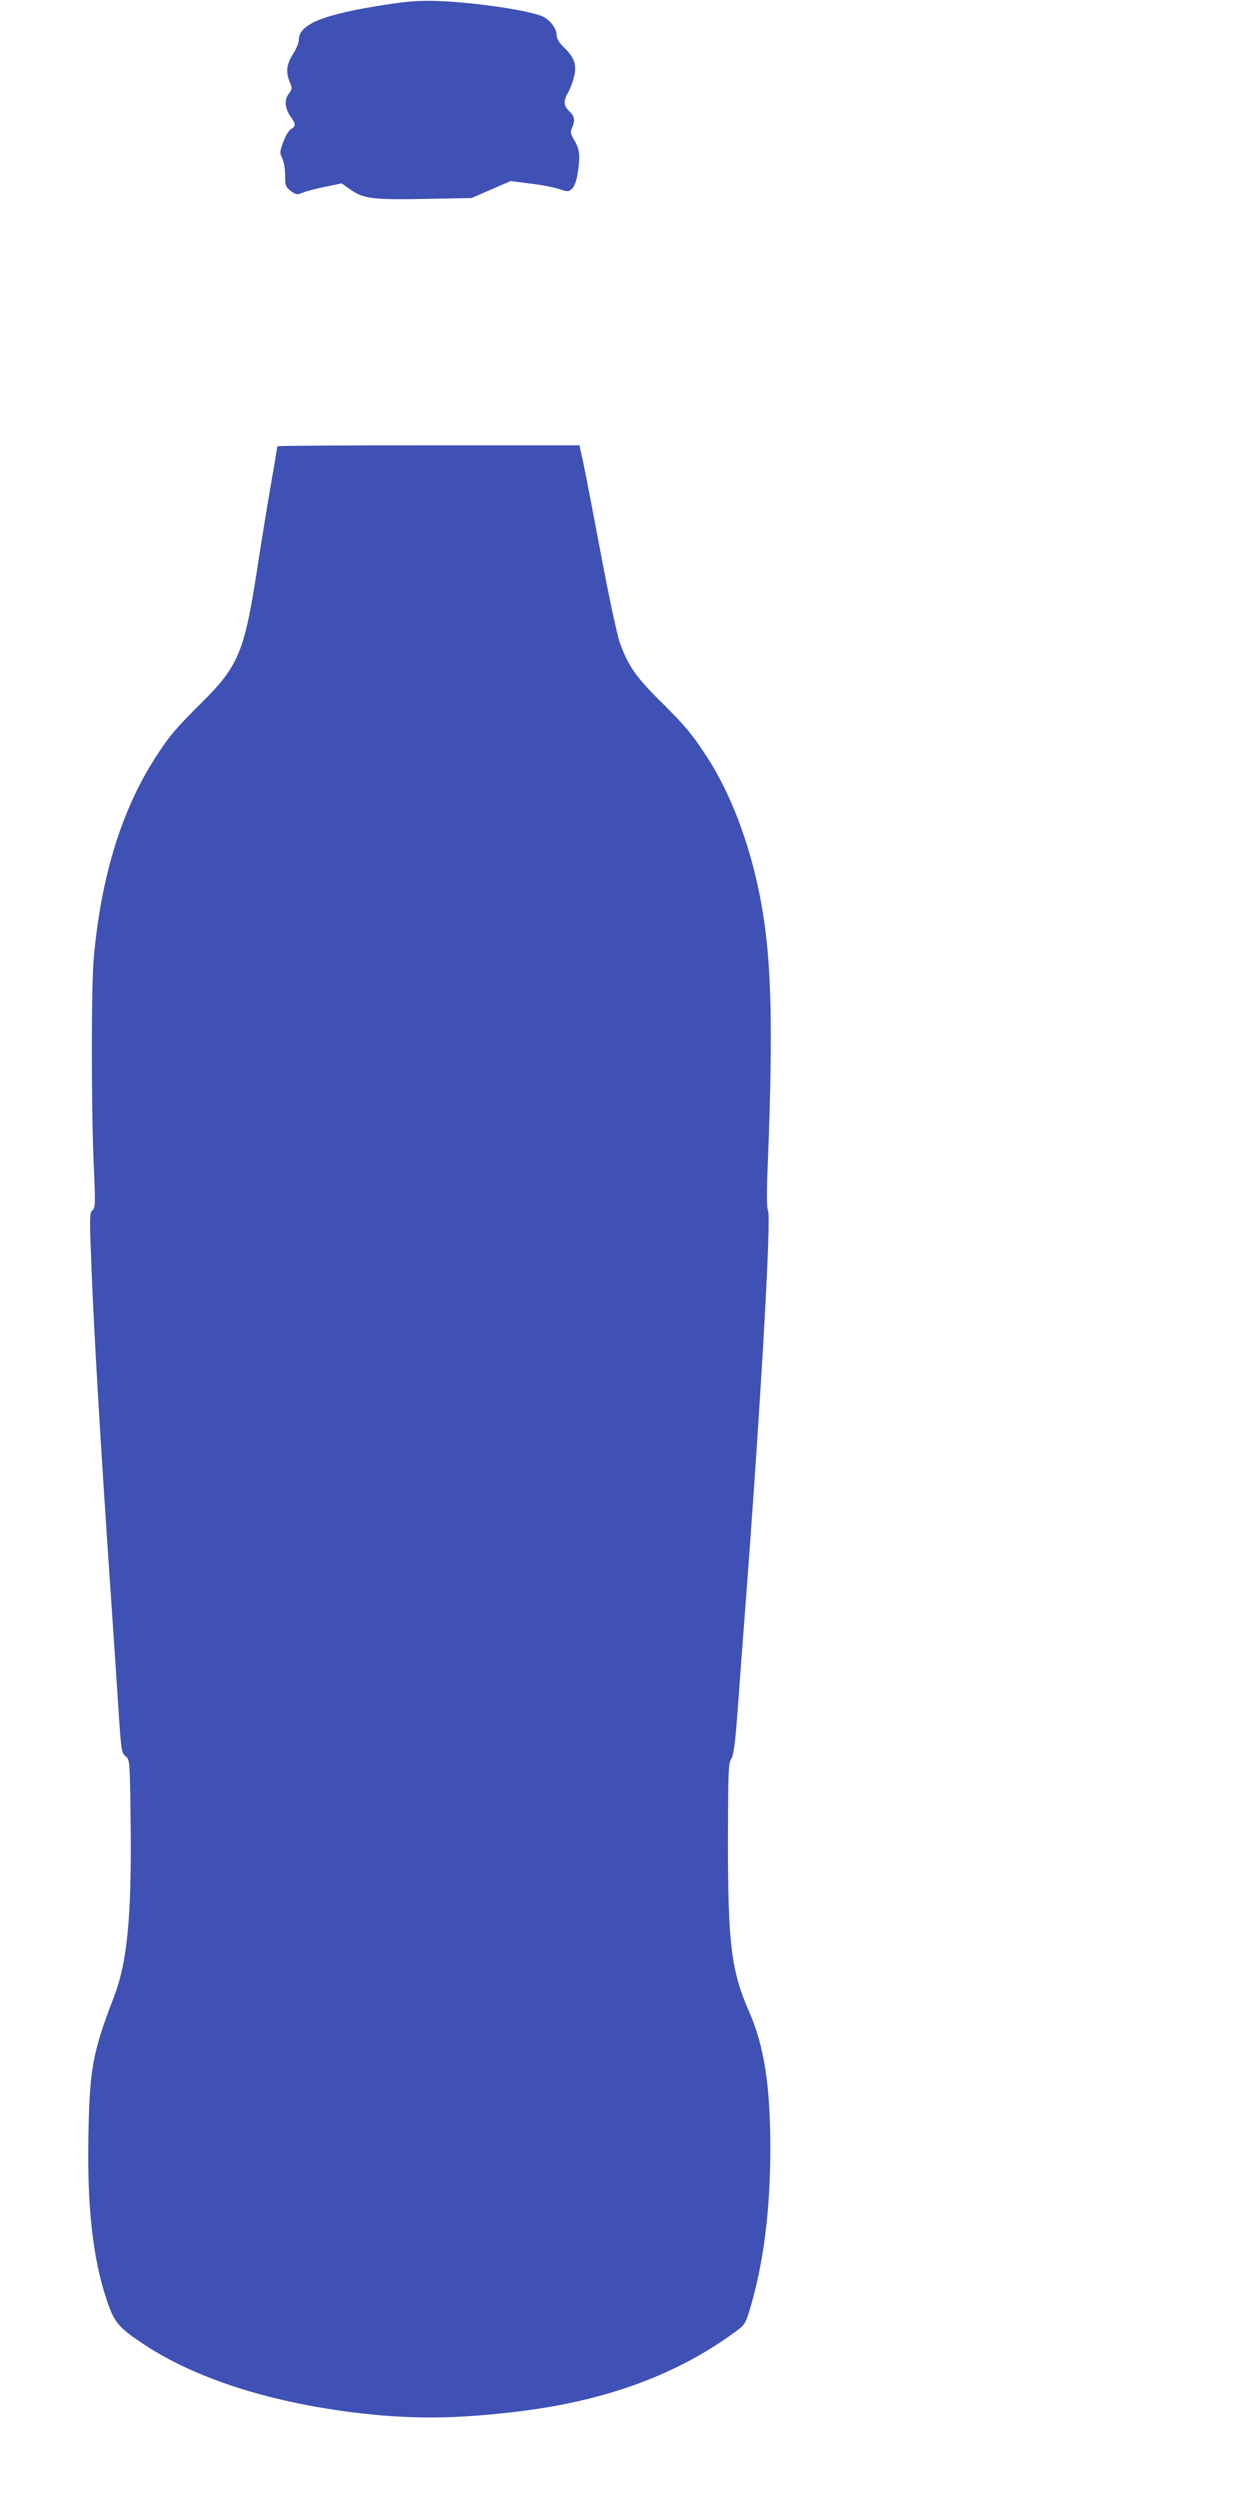 <?xml version="1.0" standalone="no"?>
<!DOCTYPE svg PUBLIC "-//W3C//DTD SVG 20010904//EN"
 "http://www.w3.org/TR/2001/REC-SVG-20010904/DTD/svg10.dtd">
<svg version="1.0" xmlns="http://www.w3.org/2000/svg"
 width="640pt" height="1280pt" viewBox="0 0 640 1280"
 preserveAspectRatio="xMidYMid meet">
<g transform="translate(0,1280) scale(0.1,-0.1)"
fill="#3f51b5" stroke="none">
<path d="M1975 12776 c-320 -49 -445 -100 -445 -180 0 -14 -13 -47 -30 -73
-33 -52 -38 -93 -16 -144 13 -30 12 -35 -6 -60 -24 -32 -20 -74 12 -119 25
-35 25 -47 1 -60 -11 -5 -29 -35 -40 -65 -19 -51 -20 -58 -6 -85 8 -16 15 -55
15 -88 0 -53 3 -60 29 -80 27 -20 32 -20 63 -8 18 8 70 21 115 30 l82 17 50
-35 c65 -44 114 -50 399 -44 l217 4 100 44 100 43 100 -13 c55 -6 121 -19 148
-28 45 -15 48 -15 67 3 13 13 23 44 30 93 11 81 7 111 -23 160 -16 28 -18 38
-8 58 17 38 13 58 -14 84 -30 28 -31 54 -7 95 10 17 24 53 31 82 15 62 2 99
-54 153 -23 22 -35 43 -35 61 0 31 -31 74 -68 93 -61 31 -346 74 -542 81 -87
3 -152 -1 -265 -19z"/>
<path d="M1420 10515 c0 -2 -15 -93 -34 -202 -19 -109 -51 -306 -71 -438 -64
-412 -95 -486 -280 -670 -132 -131 -169 -174 -237 -280 -175 -270 -280 -610
-318 -1030 -13 -138 -13 -769 0 -1060 9 -199 8 -221 -7 -232 -15 -11 -15 -38
-4 -310 14 -351 48 -921 96 -1623 19 -278 39 -581 45 -675 11 -156 13 -171 33
-187 22 -17 22 -22 26 -353 5 -472 -18 -705 -86 -880 -107 -278 -124 -367
-130 -695 -8 -369 21 -638 91 -848 40 -123 61 -148 191 -234 259 -172 627
-292 1061 -348 299 -38 539 -37 879 6 435 55 797 189 1091 406 46 33 52 44 72
110 71 237 106 507 106 828 0 322 -31 524 -110 704 -90 204 -107 347 -107 868
1 355 2 401 17 423 13 20 21 84 36 293 11 147 24 328 30 402 82 1070 141 2090
122 2113 -6 8 -7 88 -2 212 25 619 22 957 -11 1220 -42 337 -152 664 -301 892
-75 115 -109 156 -237 283 -125 123 -167 185 -208 301 -14 40 -56 238 -94 439
-38 201 -78 411 -90 468 l-22 102 -773 0 c-426 0 -774 -2 -774 -5z"/>
</g>
</svg>
